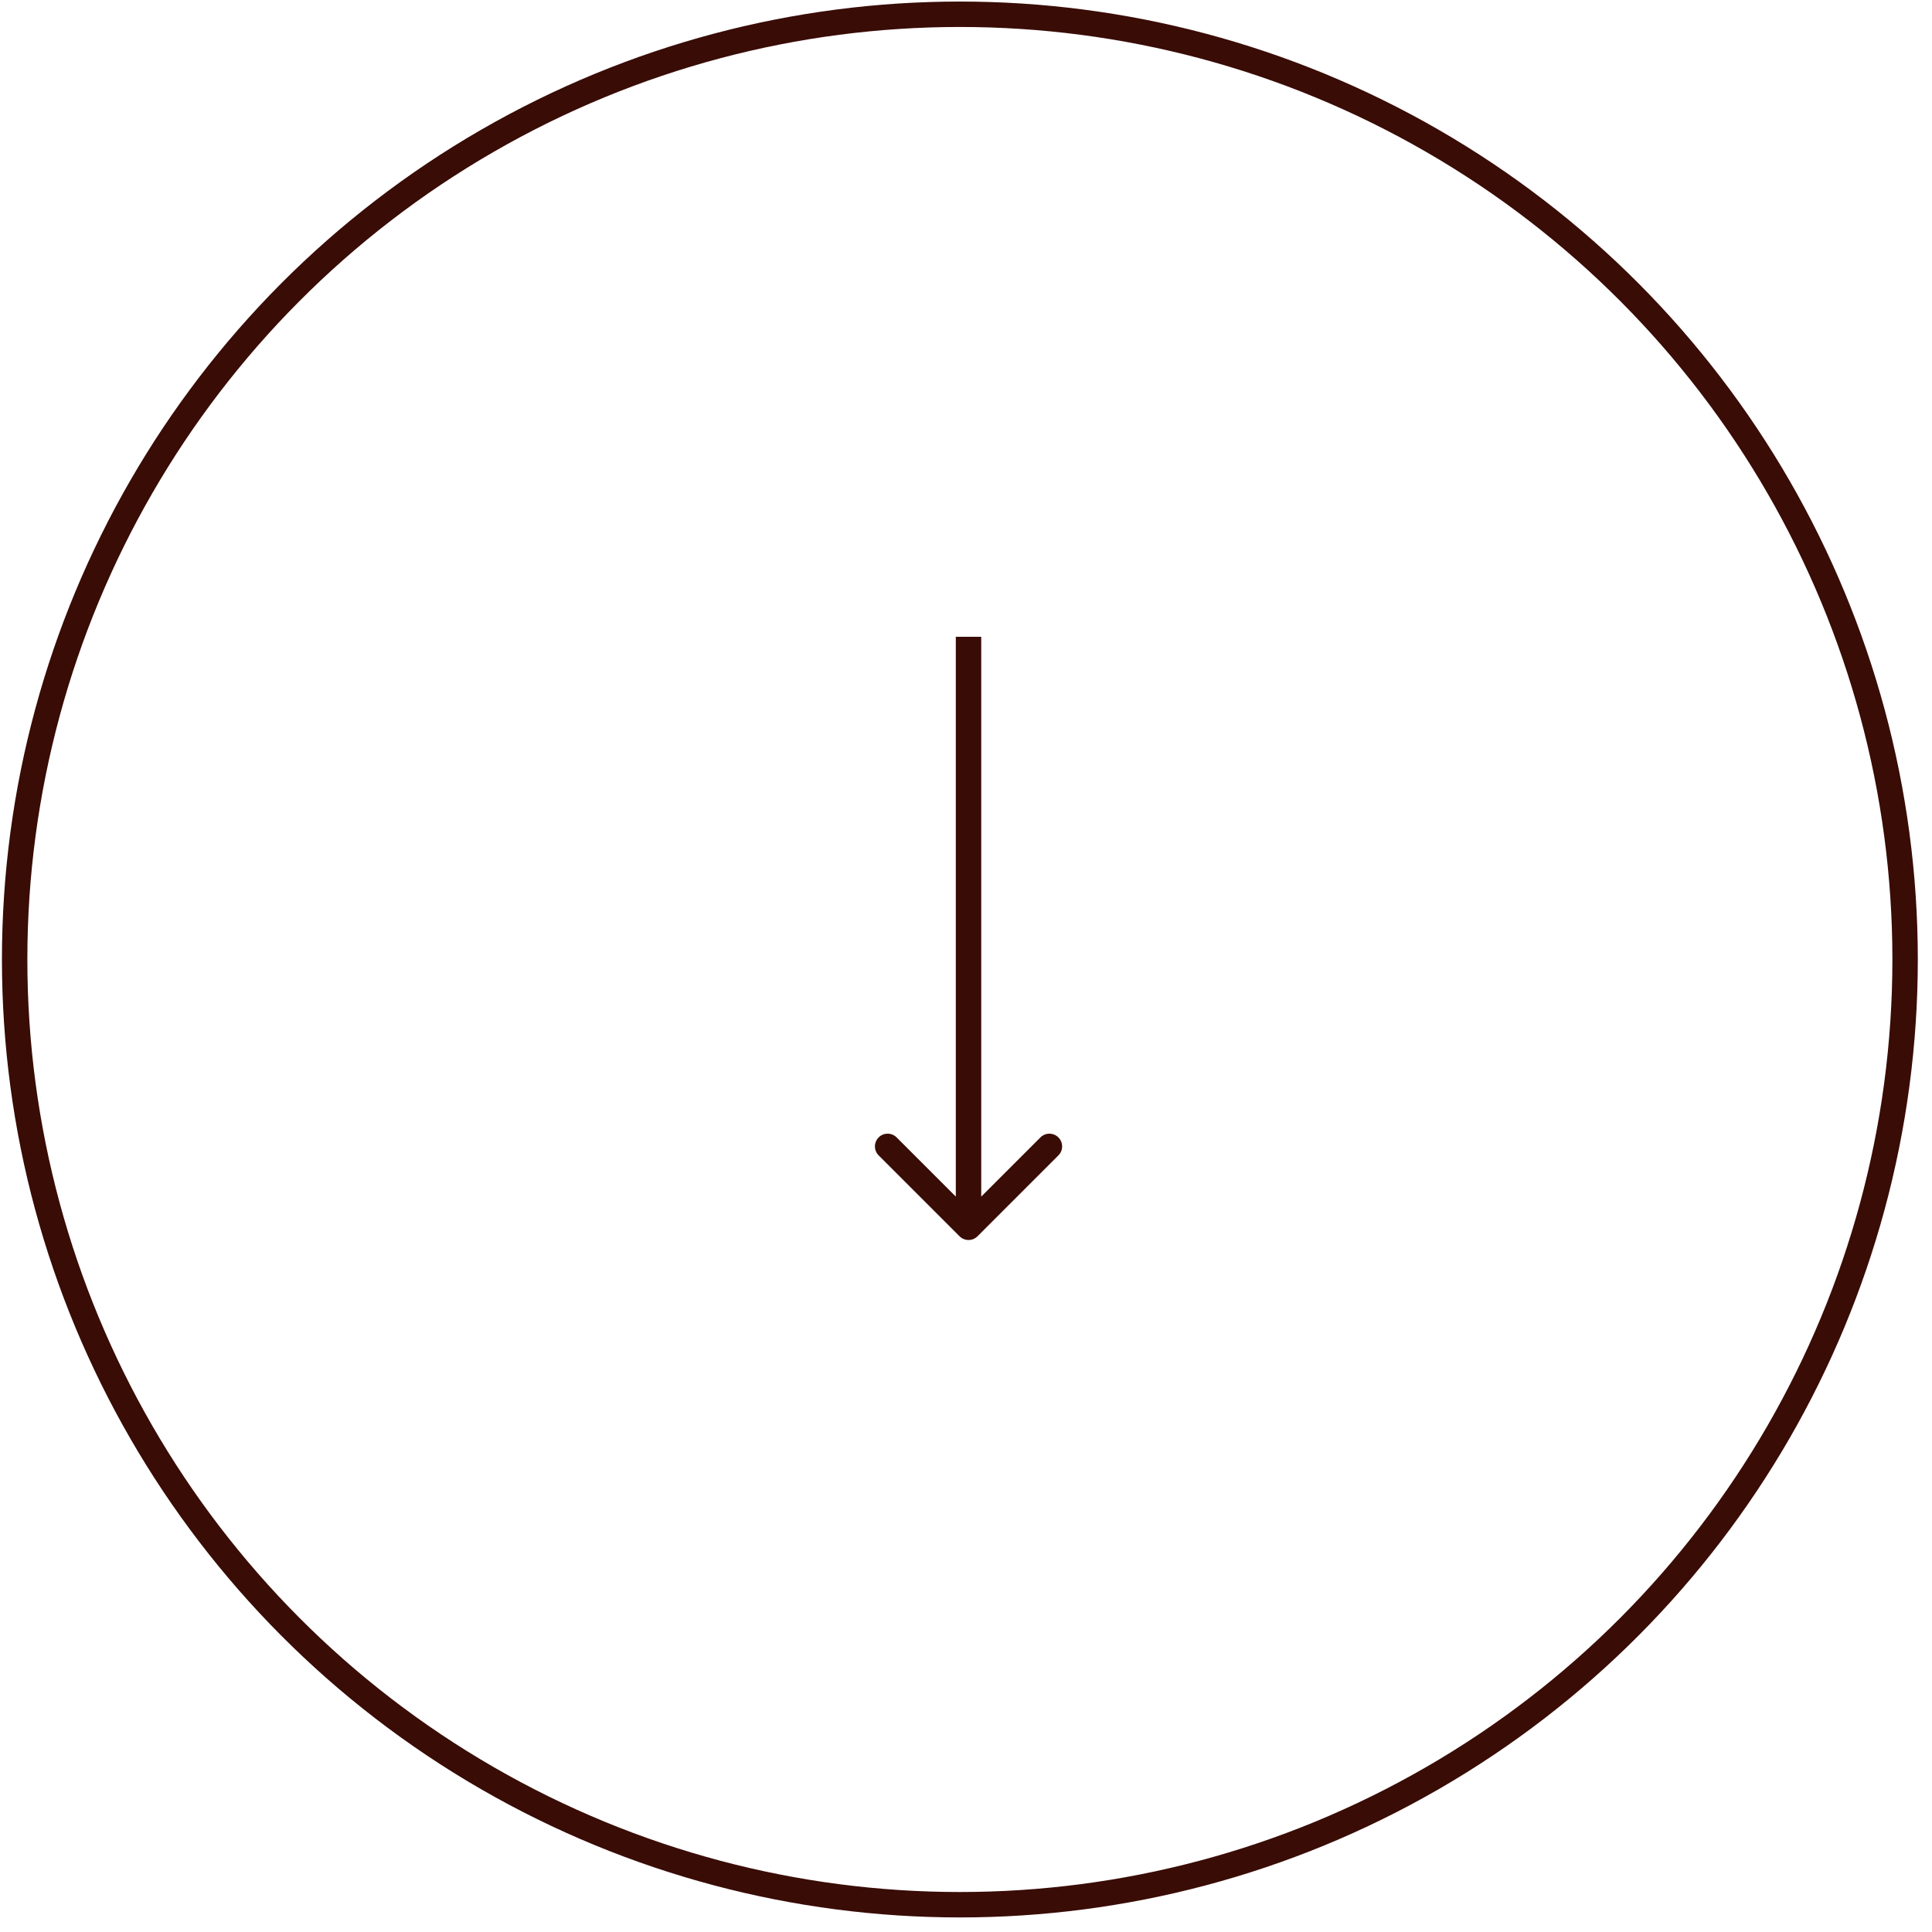 <?xml version="1.0" encoding="UTF-8"?> <svg xmlns="http://www.w3.org/2000/svg" width="76" height="76" viewBox="0 0 76 76" fill="none"><circle cx="37.759" cy="37.744" r="37.183" stroke="#390C06"></circle><path d="M37.746 48.632C37.941 48.827 38.258 48.827 38.453 48.632L41.635 45.45C41.83 45.255 41.83 44.938 41.635 44.743C41.44 44.547 41.123 44.547 40.928 44.743L38.099 47.571L35.271 44.743C35.076 44.547 34.759 44.547 34.564 44.743C34.369 44.938 34.369 45.255 34.564 45.45L37.746 48.632ZM38.099 25.05L37.599 25.05L37.599 48.278L38.099 48.278L38.599 48.278L38.599 25.05L38.099 25.05Z" fill="#390C06"></path></svg> 